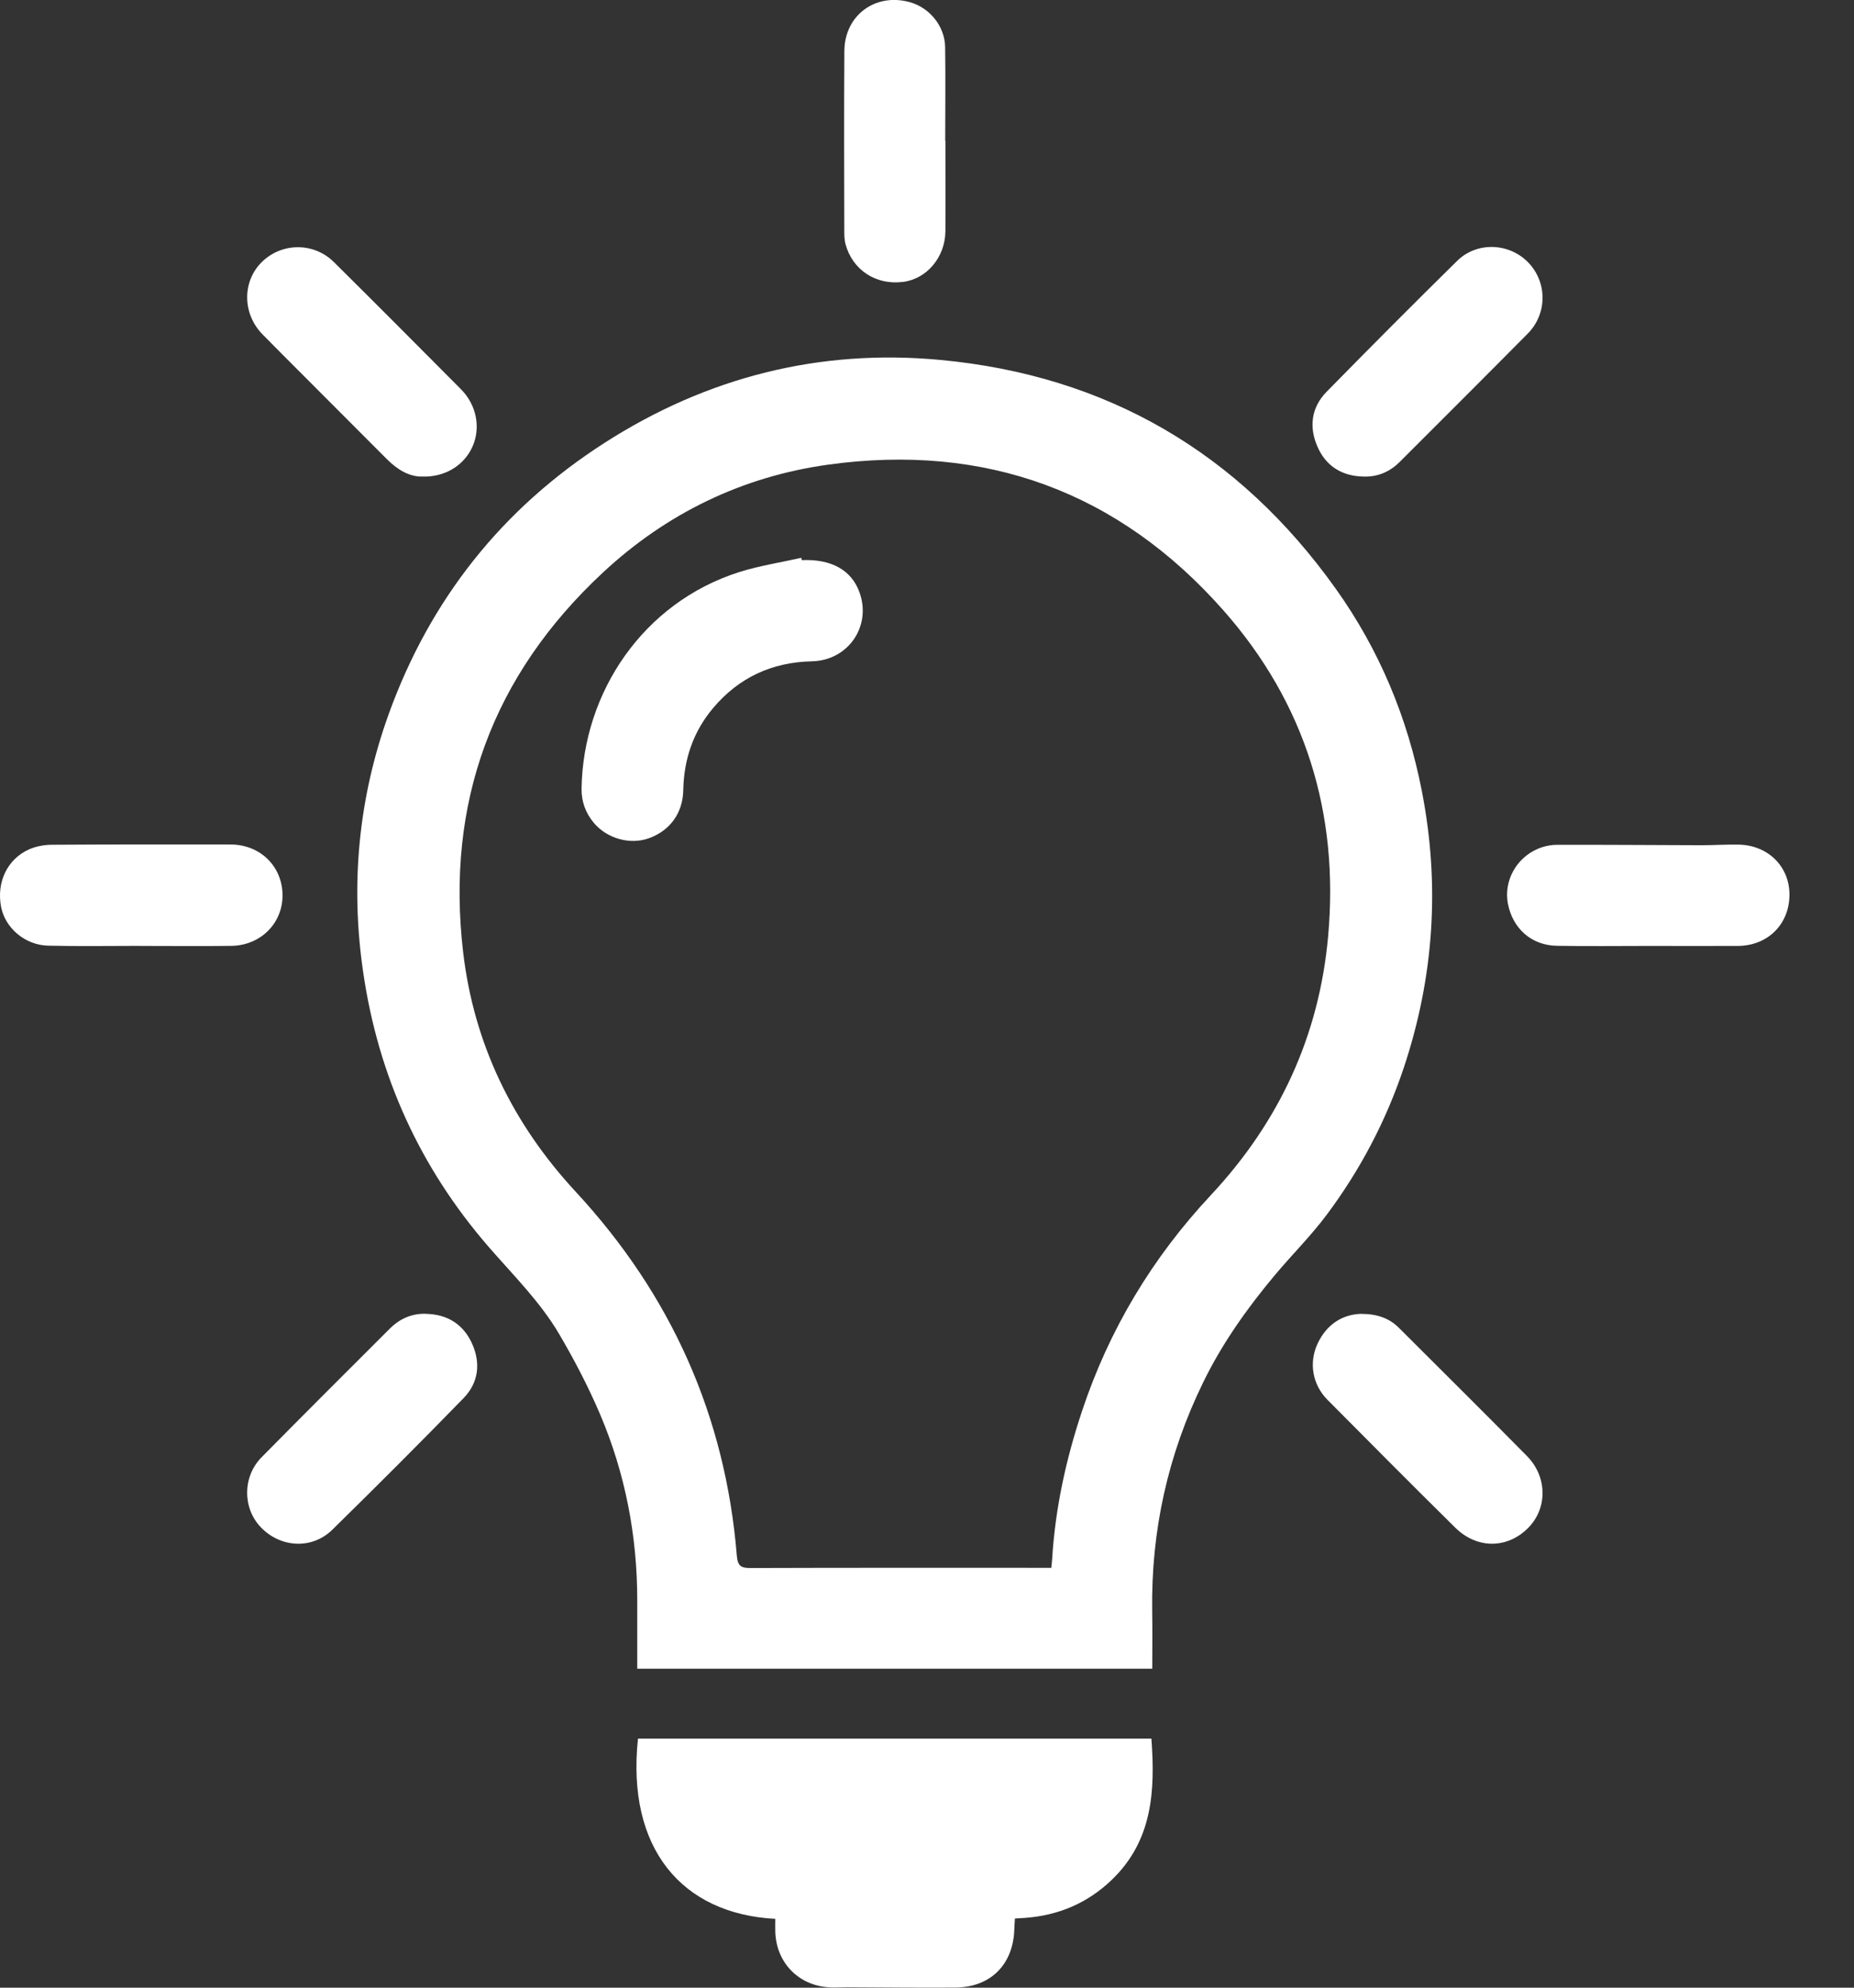 <svg width="28" height="30" viewBox="0 0 28 30" fill="none" xmlns="http://www.w3.org/2000/svg">
<rect x="0" y="0" width="28" height="30" fill="#333333" stroke="none"/>
<g clip-path="url(#clip0_2937_31)">
<path d="M17.403 25.186H9.624C9.624 24.839 9.624 24.496 9.624 24.154C9.624 23.179 9.443 22.239 9.062 21.344C8.885 20.929 8.674 20.525 8.445 20.135C8.157 19.646 7.75 19.245 7.38 18.819C6.344 17.625 5.715 16.244 5.486 14.681C5.289 13.348 5.414 12.041 5.871 10.776C6.495 9.049 7.582 7.676 9.132 6.683C10.676 5.693 12.373 5.262 14.197 5.432C16.71 5.666 18.707 6.829 20.174 8.887C20.831 9.808 21.257 10.83 21.473 11.937C21.751 13.358 21.657 14.757 21.195 16.132C20.926 16.93 20.537 17.666 20.034 18.338C19.794 18.659 19.505 18.944 19.248 19.252C18.831 19.75 18.457 20.278 18.171 20.864C17.639 21.952 17.383 23.102 17.401 24.314C17.406 24.601 17.402 24.889 17.402 25.188L17.403 25.186ZM15.877 23.664C15.883 23.604 15.888 23.569 15.89 23.534C15.936 22.768 16.099 22.024 16.341 21.298C16.749 20.07 17.402 18.984 18.287 18.038C19.318 16.935 19.923 15.637 20.058 14.131C20.226 12.271 19.711 10.611 18.478 9.214C16.894 7.42 14.879 6.685 12.507 7.013C11.21 7.193 10.068 7.747 9.107 8.64C7.438 10.192 6.73 12.116 6.995 14.376C7.158 15.758 7.744 16.961 8.692 17.984C10.133 19.539 10.956 21.367 11.128 23.482C11.142 23.641 11.195 23.666 11.338 23.666C12.792 23.661 14.246 23.663 15.7 23.663C15.754 23.663 15.809 23.663 15.877 23.663V23.664Z" fill="white"/>
<path d="M11.709 28.961C10.296 28.887 9.459 27.896 9.635 26.241H17.389C17.447 27.025 17.409 27.776 16.794 28.369C16.425 28.725 15.983 28.911 15.475 28.947C15.43 28.95 15.385 28.953 15.328 28.956C15.325 29.012 15.32 29.061 15.319 29.111C15.306 29.646 14.964 29.994 14.429 29.998C13.882 30.002 13.335 29.995 12.787 29.993C12.691 29.993 12.594 30.002 12.499 29.993C12.049 29.956 11.726 29.616 11.709 29.163C11.706 29.098 11.709 29.033 11.709 28.961H11.709Z" fill="white"/>
<path d="M6.381 7.193C6.185 7.198 6.003 7.091 5.843 6.93C5.311 6.396 4.778 5.864 4.246 5.331C4.153 5.237 4.061 5.143 3.968 5.05C3.662 4.742 3.654 4.256 3.949 3.96C4.249 3.659 4.737 3.653 5.042 3.955C5.686 4.593 6.325 5.234 6.963 5.876C7.2 6.115 7.263 6.461 7.134 6.745C7.008 7.023 6.724 7.202 6.381 7.193H6.381Z" fill="white"/>
<path d="M20.551 19.83C20.801 19.83 20.983 19.896 21.13 20.044C21.774 20.687 22.421 21.328 23.061 21.976C23.373 22.293 23.372 22.771 23.074 23.066C22.759 23.378 22.304 23.38 21.976 23.055C21.328 22.416 20.686 21.77 20.045 21.124C19.821 20.897 19.765 20.566 19.898 20.281C20.035 19.988 20.272 19.84 20.551 19.83L20.551 19.83Z" fill="white"/>
<path d="M20.597 7.193C20.272 7.188 20.028 7.039 19.899 6.746C19.767 6.45 19.801 6.152 20.034 5.914C20.686 5.25 21.343 4.59 22.006 3.938C22.304 3.645 22.786 3.664 23.075 3.956C23.369 4.254 23.372 4.734 23.072 5.036C22.431 5.683 21.786 6.325 21.142 6.969C20.992 7.119 20.812 7.199 20.596 7.193L20.597 7.193Z" fill="white"/>
<path d="M6.435 19.83C6.752 19.837 6.99 19.982 7.124 20.267C7.263 20.565 7.231 20.866 7.002 21.101C6.35 21.771 5.687 22.433 5.019 23.088C4.713 23.388 4.24 23.362 3.942 23.054C3.664 22.769 3.66 22.291 3.948 21.997C4.591 21.345 5.24 20.699 5.888 20.052C6.037 19.904 6.218 19.822 6.435 19.829L6.435 19.83Z" fill="white"/>
<path d="M2.127 14.276C1.66 14.276 1.194 14.284 0.728 14.273C0.379 14.265 0.08 14.008 0.017 13.691C-0.056 13.319 0.108 12.967 0.44 12.819C0.542 12.774 0.664 12.751 0.778 12.75C1.679 12.744 2.582 12.745 3.484 12.746C3.93 12.748 4.261 13.073 4.267 13.505C4.272 13.931 3.939 14.269 3.495 14.276C3.039 14.282 2.583 14.277 2.127 14.277V14.275L2.127 14.276Z" fill="white"/>
<path d="M24.895 14.277C24.435 14.277 23.974 14.283 23.514 14.275C23.131 14.269 22.846 14.017 22.773 13.639C22.709 13.303 22.892 12.955 23.223 12.812C23.313 12.773 23.418 12.751 23.516 12.751C24.244 12.749 24.972 12.755 25.7 12.757C25.887 12.757 26.074 12.744 26.26 12.748C26.709 12.757 27.034 13.088 27.025 13.519C27.017 13.957 26.693 14.274 26.246 14.277C25.796 14.279 25.346 14.277 24.895 14.277L24.895 14.277Z" fill="white"/>
<path d="M14.278 2.123C14.278 2.578 14.281 3.034 14.278 3.489C14.275 3.881 13.997 4.211 13.636 4.255C13.227 4.306 12.875 4.075 12.769 3.684C12.754 3.626 12.751 3.564 12.751 3.504C12.749 2.593 12.746 1.682 12.752 0.771C12.755 0.231 13.219 -0.111 13.738 0.032C14.04 0.115 14.269 0.395 14.274 0.711C14.281 1.181 14.275 1.652 14.275 2.122C14.276 2.122 14.277 2.122 14.278 2.122L14.278 2.123Z" fill="white"/>
<path d="M12.109 8.454C12.555 8.435 12.859 8.603 12.98 8.939C13.166 9.45 12.81 9.97 12.261 9.981C11.659 9.995 11.16 10.225 10.772 10.684C10.47 11.041 10.328 11.459 10.319 11.927C10.312 12.274 10.117 12.539 9.796 12.653C9.514 12.753 9.168 12.657 8.969 12.42C8.843 12.271 8.78 12.095 8.783 11.902C8.806 10.448 9.714 9.097 11.159 8.636C11.465 8.539 11.787 8.49 12.101 8.419L12.109 8.455V8.454Z" fill="white"/>
</g>
<defs>
<clipPath id="clip0_2937_31">
<rect width="27.026" height="30" fill="white"/>
</clipPath>
</defs>
</svg>
